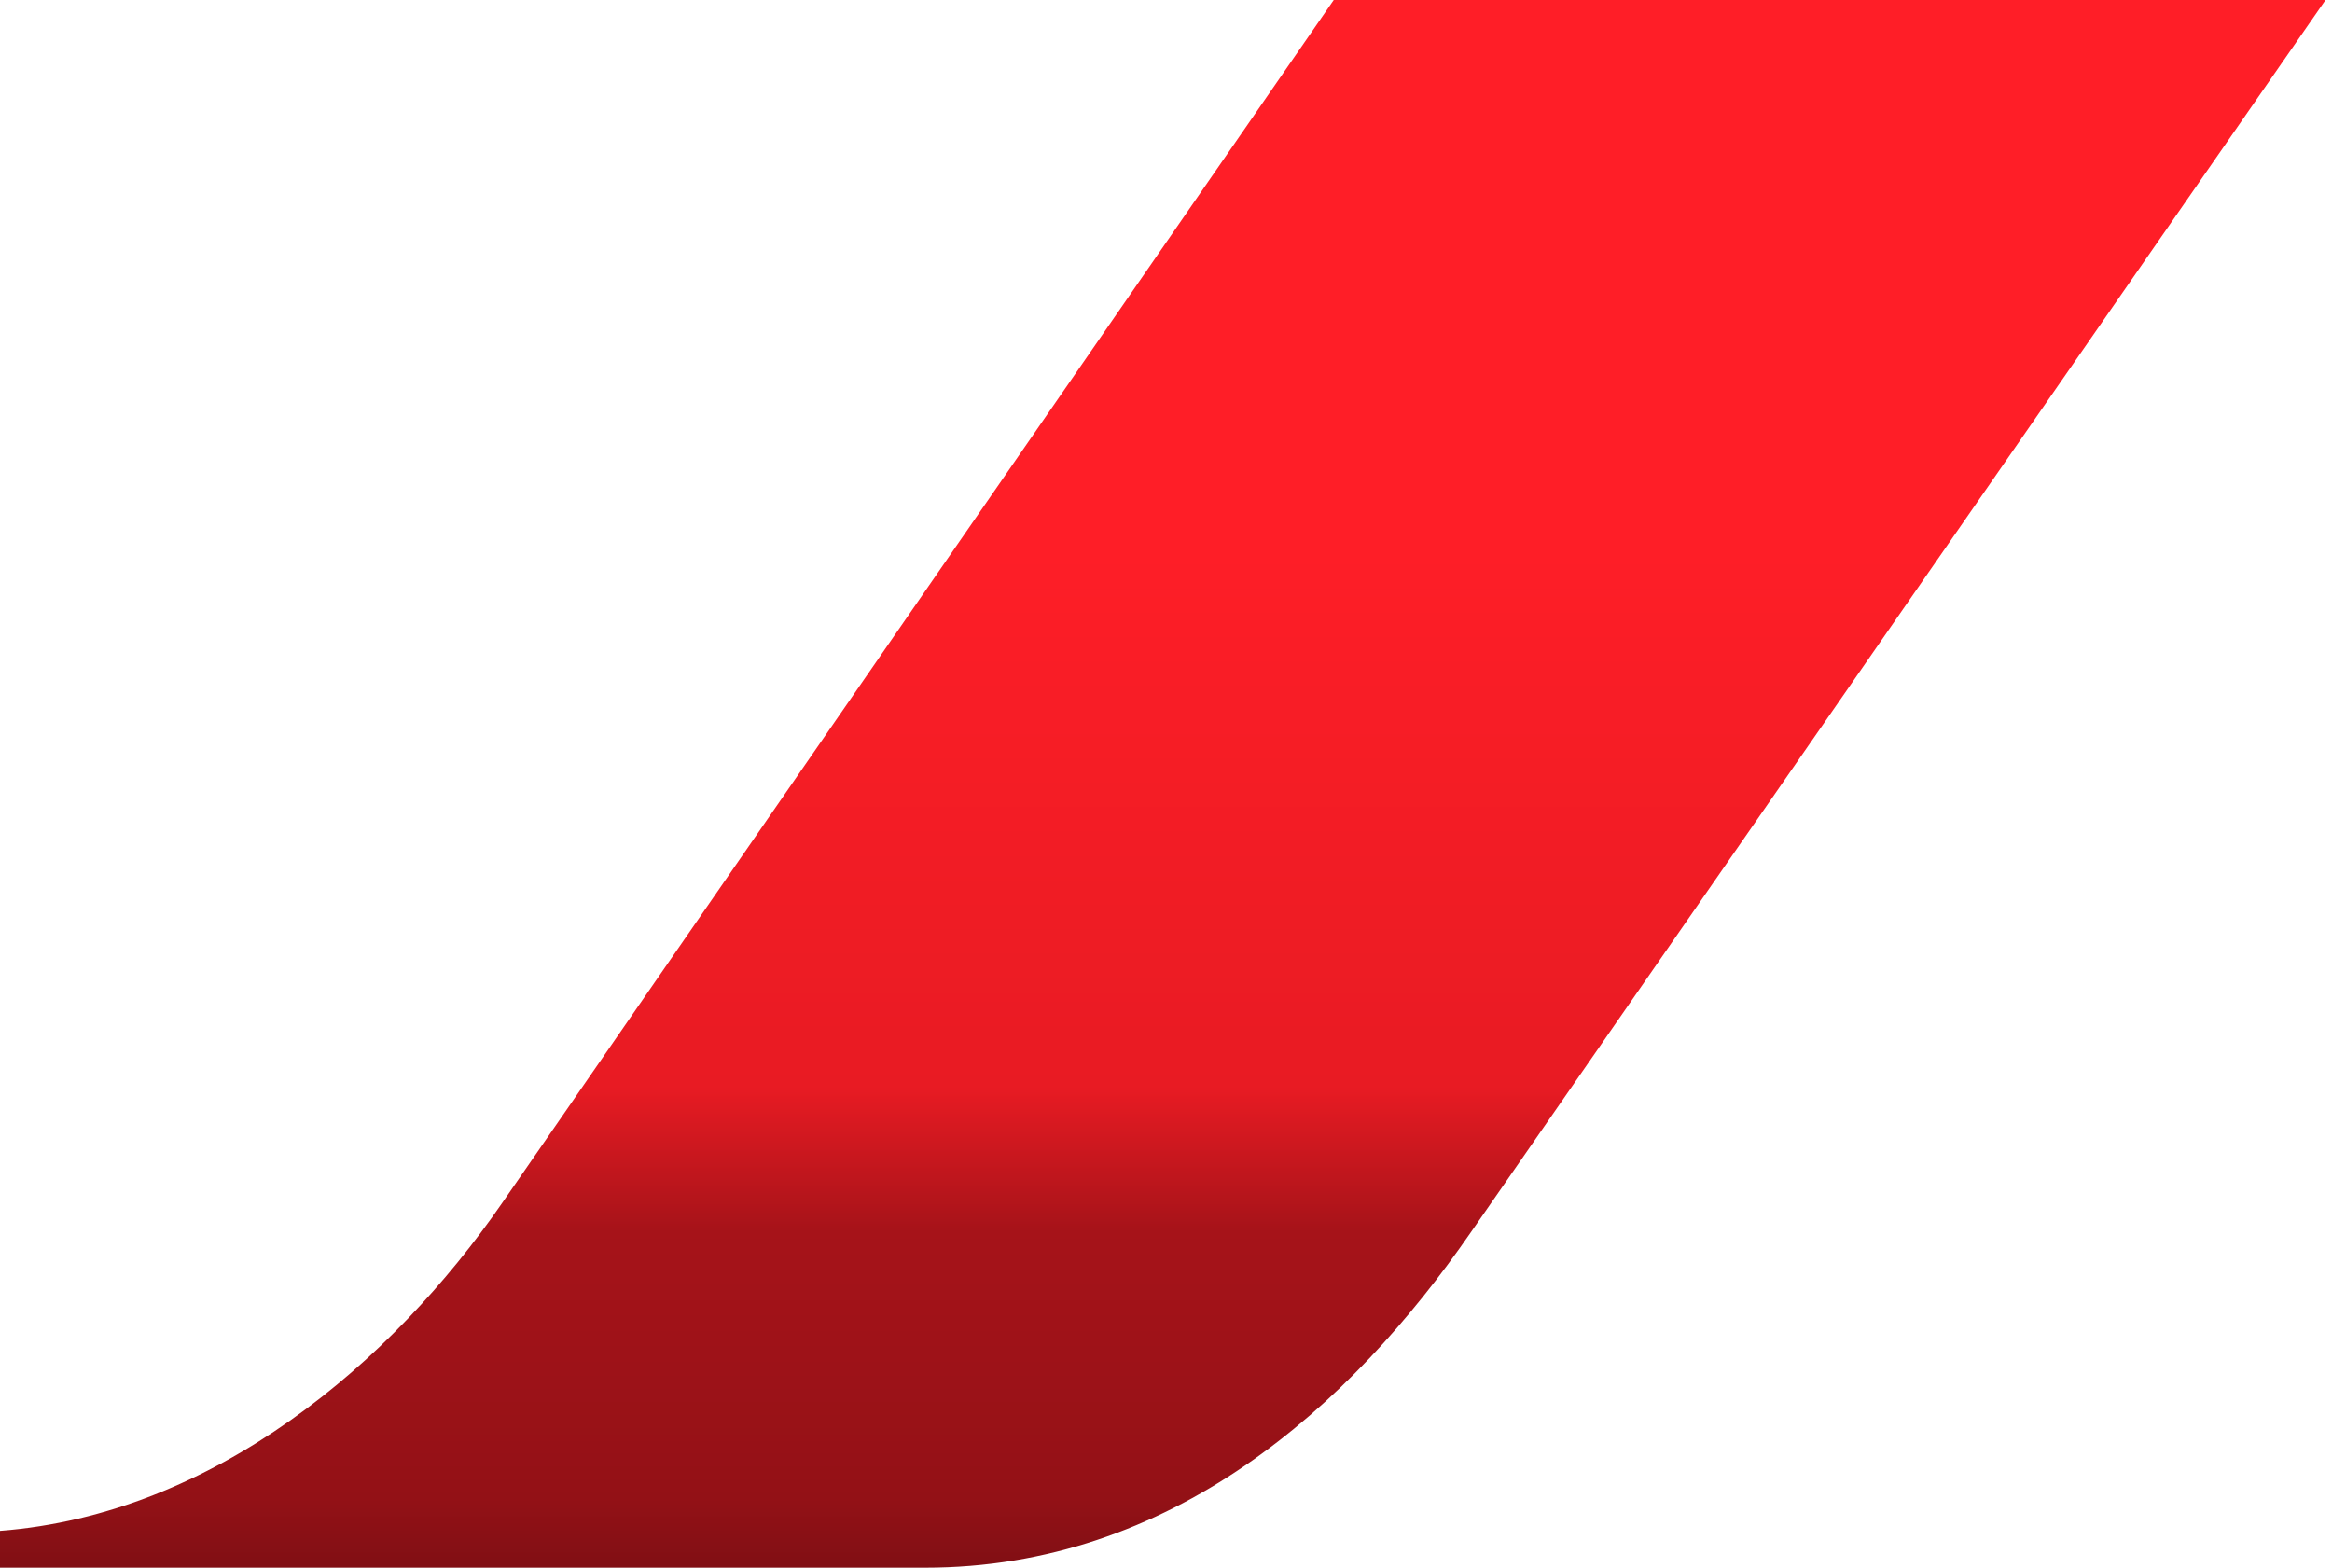 <?xml version="1.0" encoding="utf-8"?>
<!-- Generator: Adobe Illustrator 25.4.1, SVG Export Plug-In . SVG Version: 6.00 Build 0)  -->
<svg version="1.1" id="Layer_1" xmlns="http://www.w3.org/2000/svg" xmlns:xlink="http://www.w3.org/1999/xlink" x="0px" y="0px"
	 viewBox="0 0 119 80" style="enable-background:new 0 0 119 80;" xml:space="preserve">
<style type="text/css">
	.st0{fill:url(#SVGID_1_);}
</style>
<linearGradient id="SVGID_1_" gradientUnits="userSpaceOnUse" x1="0.361" y1="233.405" x2="0.361" y2="198.766" gradientTransform="matrix(2.309 0 0 -2.309 58.501 539.054)">
	<stop  offset="0.335" style="stop-color:#FF1E27"/>
	<stop  offset="0.692" style="stop-color:#E81B23"/>
	<stop  offset="0.784" style="stop-color:#A61319"/>
	<stop  offset="0.872" style="stop-color:#9D1218"/>
	<stop  offset="0.955" style="stop-color:#931116"/>
	<stop  offset="1" style="stop-color:#800F14"/>
</linearGradient>
<path class="st0" d="M68.06,0L25.61,61.41C20.02,69.5,10.95,77.28,0,78.12V80h47.21c12.53,0,21.67-8.16,27.87-17.15L118.67,0H68.06z
	"/>
</svg>
